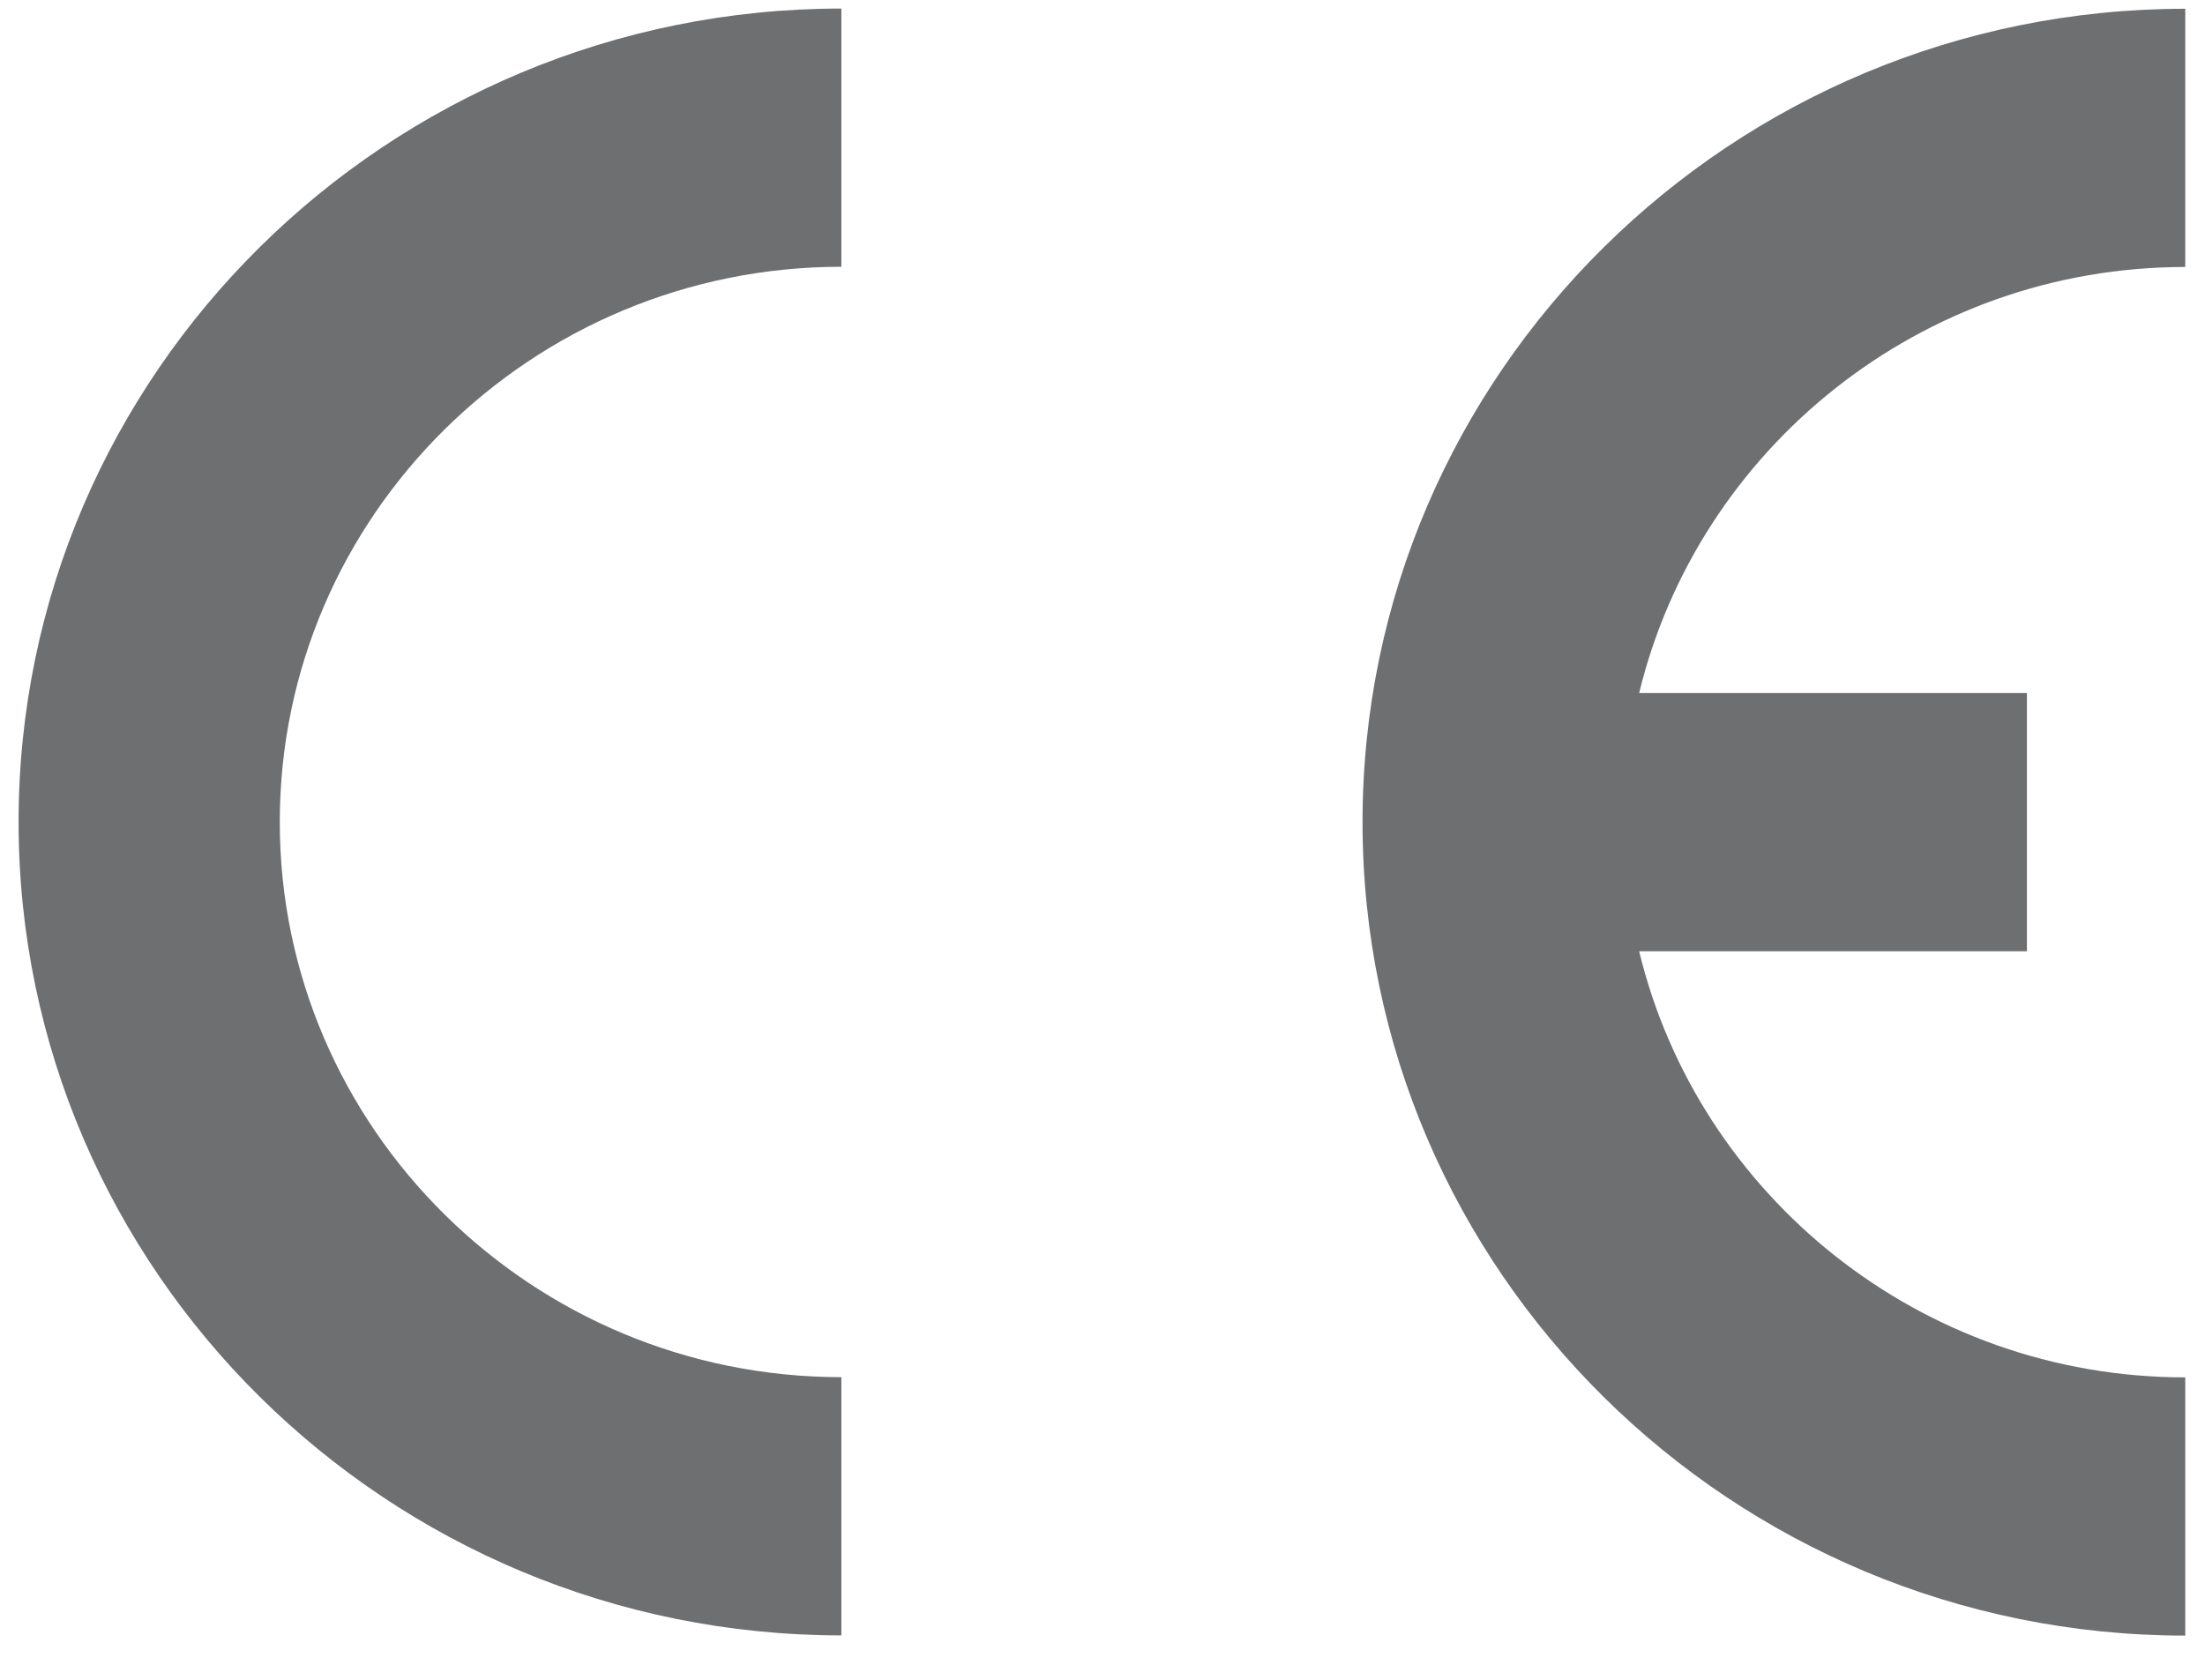 <?xml version="1.0" encoding="UTF-8"?> <svg xmlns="http://www.w3.org/2000/svg" width="42" height="32" viewBox="0 0 42 32" fill="none"><path d="M0.354 15.659C0.354 24.203 7.384 31.154 16.026 31.154V26.235C10.128 26.235 5.329 21.49 5.329 15.659C5.329 9.827 10.128 5.082 16.026 5.082V0.163C7.384 0.163 0.354 7.114 0.354 15.659Z" fill="#6E6F71"></path><path d="M41.624 5.086V0.167C32.983 0.167 25.953 7.118 25.953 15.662C25.953 24.207 32.983 31.158 41.624 31.158V26.239C36.584 26.239 32.347 22.773 31.222 18.122H38.608V13.203H31.222C32.347 8.556 36.58 5.086 41.624 5.086Z" fill="#6E6F71"></path></svg> 